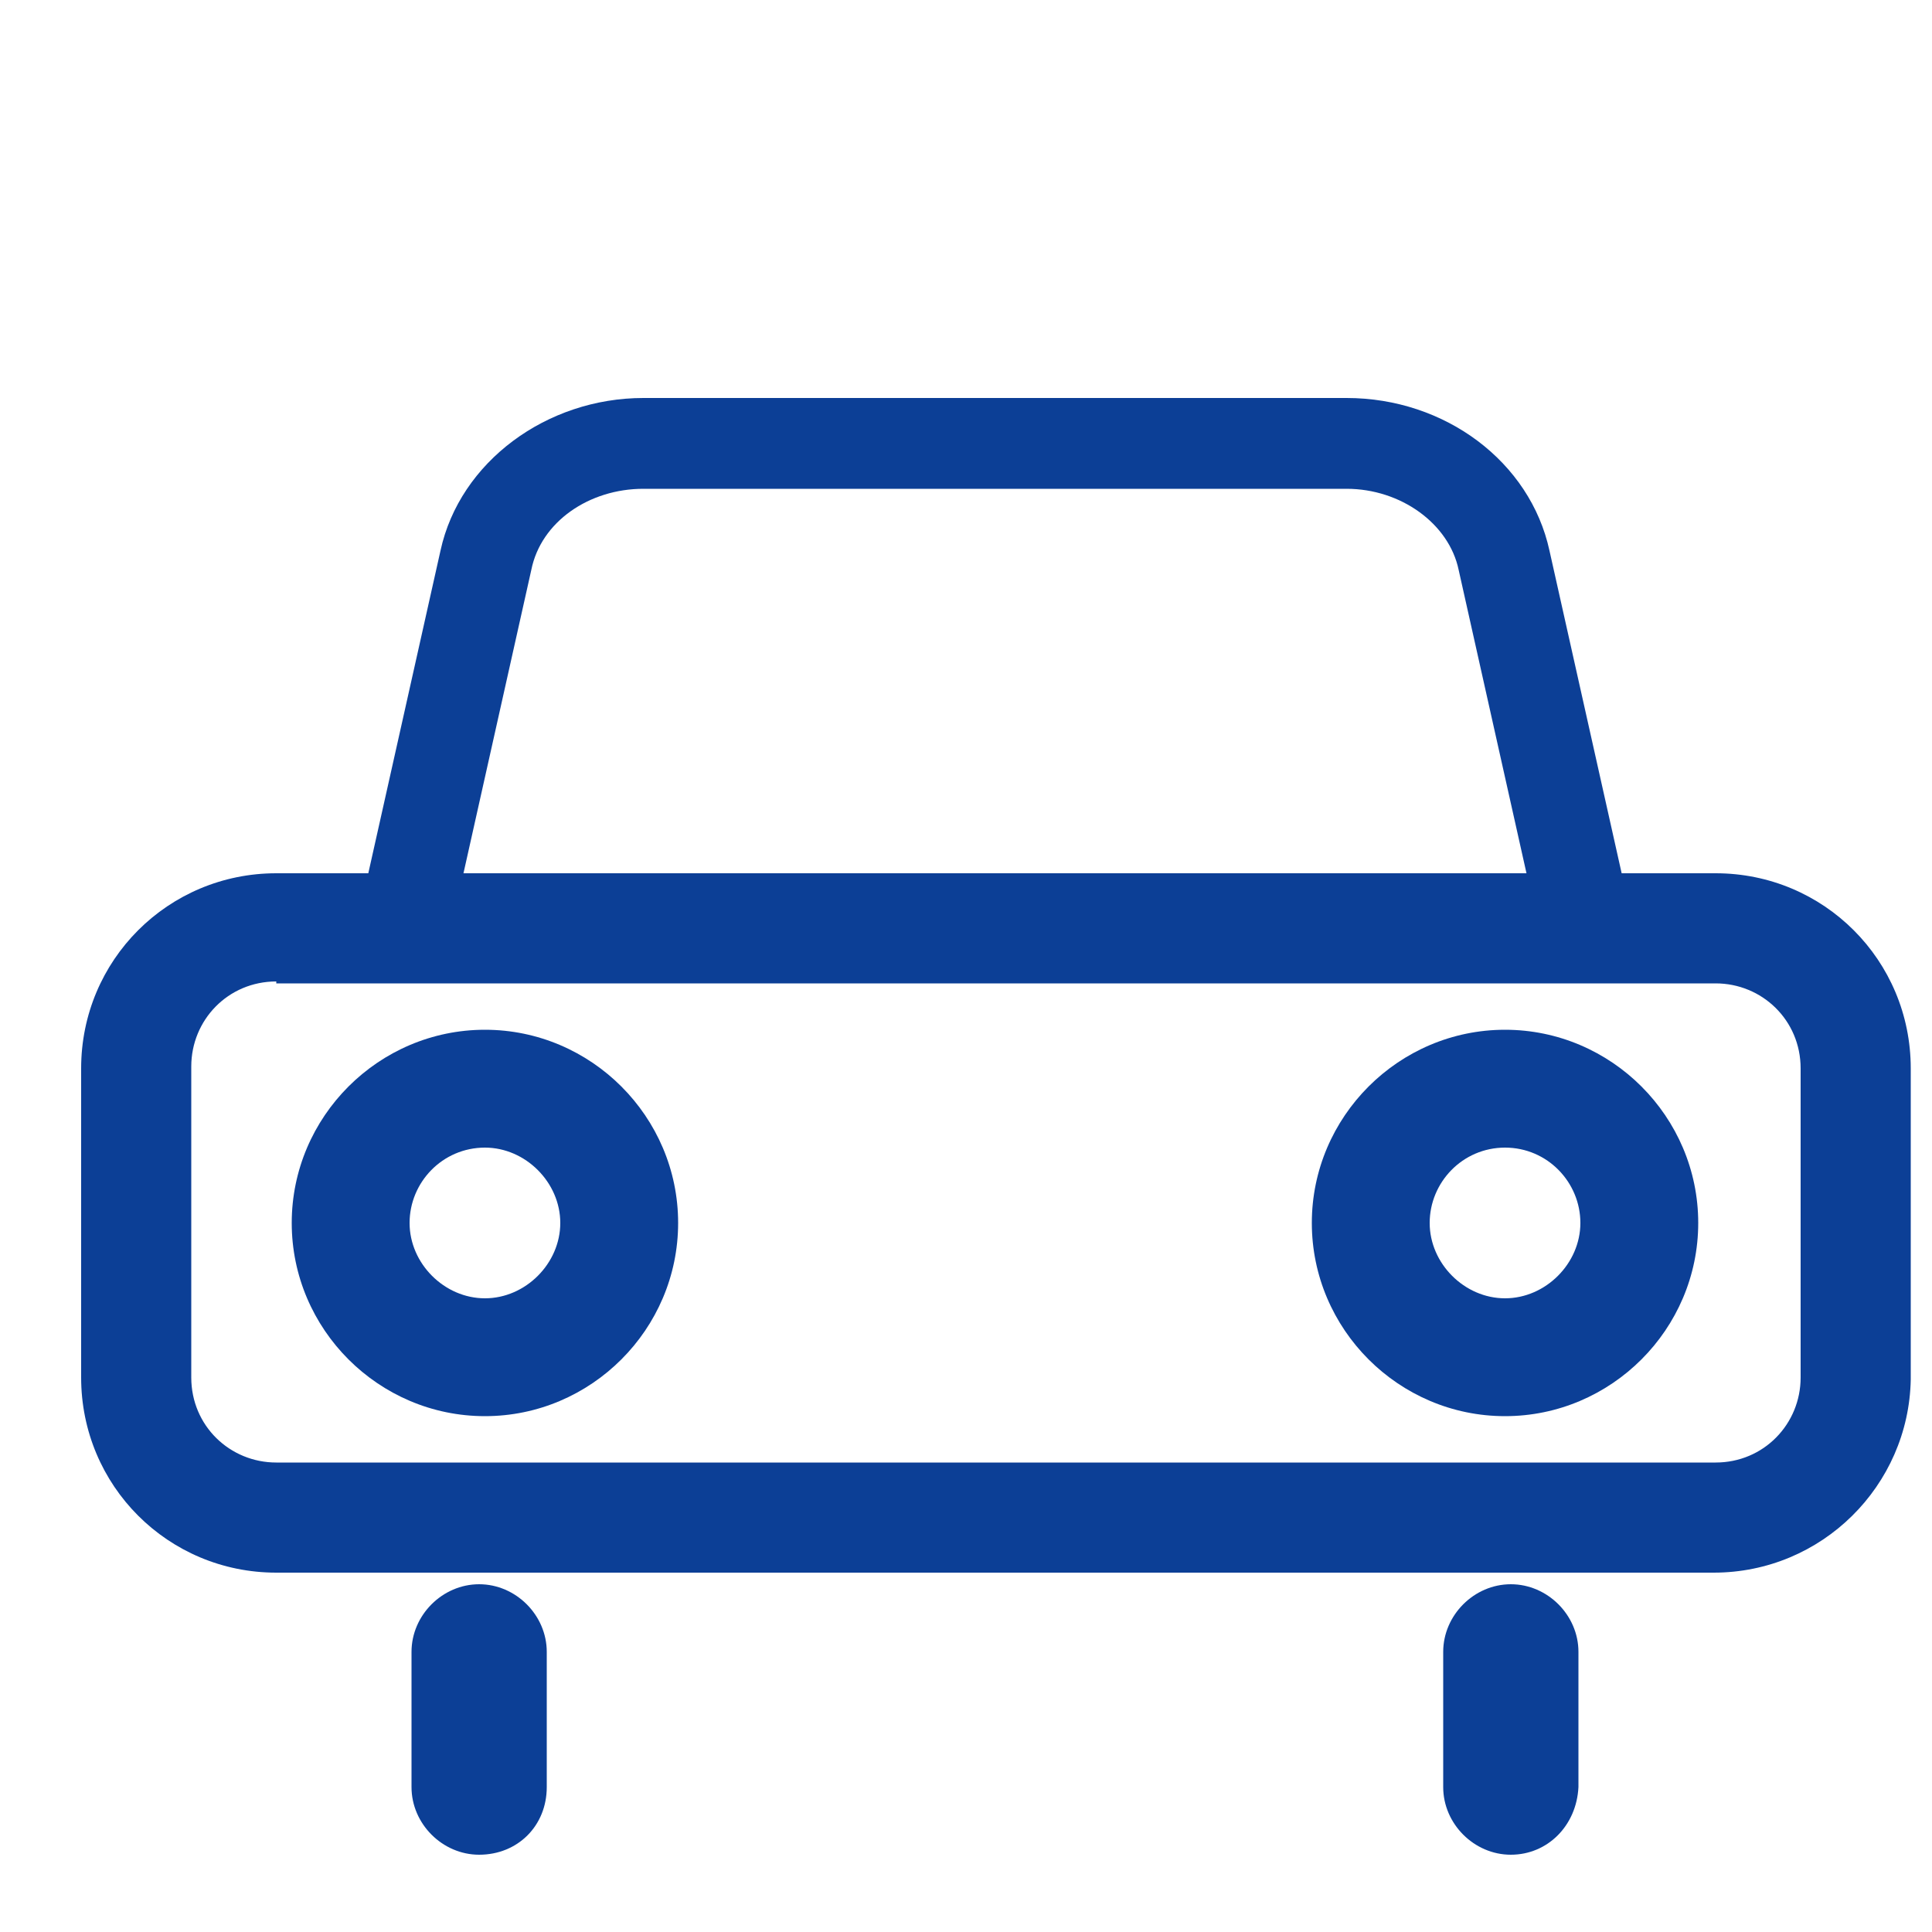 <?xml version="1.0" standalone="no"?><!DOCTYPE svg PUBLIC "-//W3C//DTD SVG 1.1//EN" "http://www.w3.org/Graphics/SVG/1.1/DTD/svg11.dtd"><svg t="1703656747793" class="icon" viewBox="0 0 1024 1024" version="1.1" xmlns="http://www.w3.org/2000/svg" p-id="8009" xmlns:xlink="http://www.w3.org/1999/xlink" width="200" height="200"><path d="M908.288 833.536H146.432c-57.344 0-103.424-46.08-103.424-103.424v-163.84c0-57.344 46.08-103.424 103.424-103.424h762.88c57.344 0 103.424 46.08 103.424 103.424v164.864c-1.024 56.32-47.104 102.4-104.448 102.4zM146.432 520.192c-25.6 0-45.056 20.48-45.056 45.056v164.864c0 25.6 20.48 45.056 45.056 45.056h762.88c25.6 0 45.056-20.48 45.056-45.056v-163.84c0-25.6-20.48-45.056-45.056-45.056H146.432z" fill="#0c3f96" p-id="8010"></path><path d="M257.024 750.592c-56.32 0-102.4-46.08-102.4-102.4s46.08-102.4 102.4-102.4 102.4 46.08 102.4 102.4-46.08 102.4-102.4 102.4z m0-142.336c-22.528 0-39.936 18.432-39.936 39.936s18.432 39.936 39.936 39.936 39.936-18.432 39.936-39.936-18.432-39.936-39.936-39.936zM797.696 750.592c-56.32 0-102.4-46.08-102.4-102.4s46.08-102.4 102.4-102.4 102.4 46.08 102.4 102.4-46.08 102.4-102.4 102.4z m0-142.336c-22.528 0-39.936 18.432-39.936 39.936s18.432 39.936 39.936 39.936 39.936-18.432 39.936-39.936-17.408-39.936-39.936-39.936z" fill="#0c3f96" p-id="8011"></path><path d="M871.424 516.096H183.296l50.176-224.256c10.24-47.104 56.32-80.896 107.52-80.896h372.736c52.224 0 97.28 33.792 107.52 80.896l50.176 224.256z m-626.688-49.152h565.248l-36.864-164.864c-5.12-24.576-30.72-43.008-59.392-43.008H340.992c-28.672 0-54.272 17.408-59.392 43.008l-36.864 164.864z" fill="#0c3f96" p-id="8012"></path><path d="M253.952 983.04c-19.456 0-35.84-16.384-35.84-35.84v-71.68c0-19.456 16.384-35.84 35.84-35.84s35.84 16.384 35.84 35.84v71.68c0 20.48-15.36 35.84-35.84 35.84zM800.768 983.04c-19.456 0-35.84-16.384-35.84-35.84v-71.68c0-19.456 16.384-35.84 35.84-35.84s35.84 16.384 35.84 35.84v71.68c-1.024 20.48-16.384 35.84-35.84 35.84z" fill="#0c3f96" p-id="8013"></path></svg>